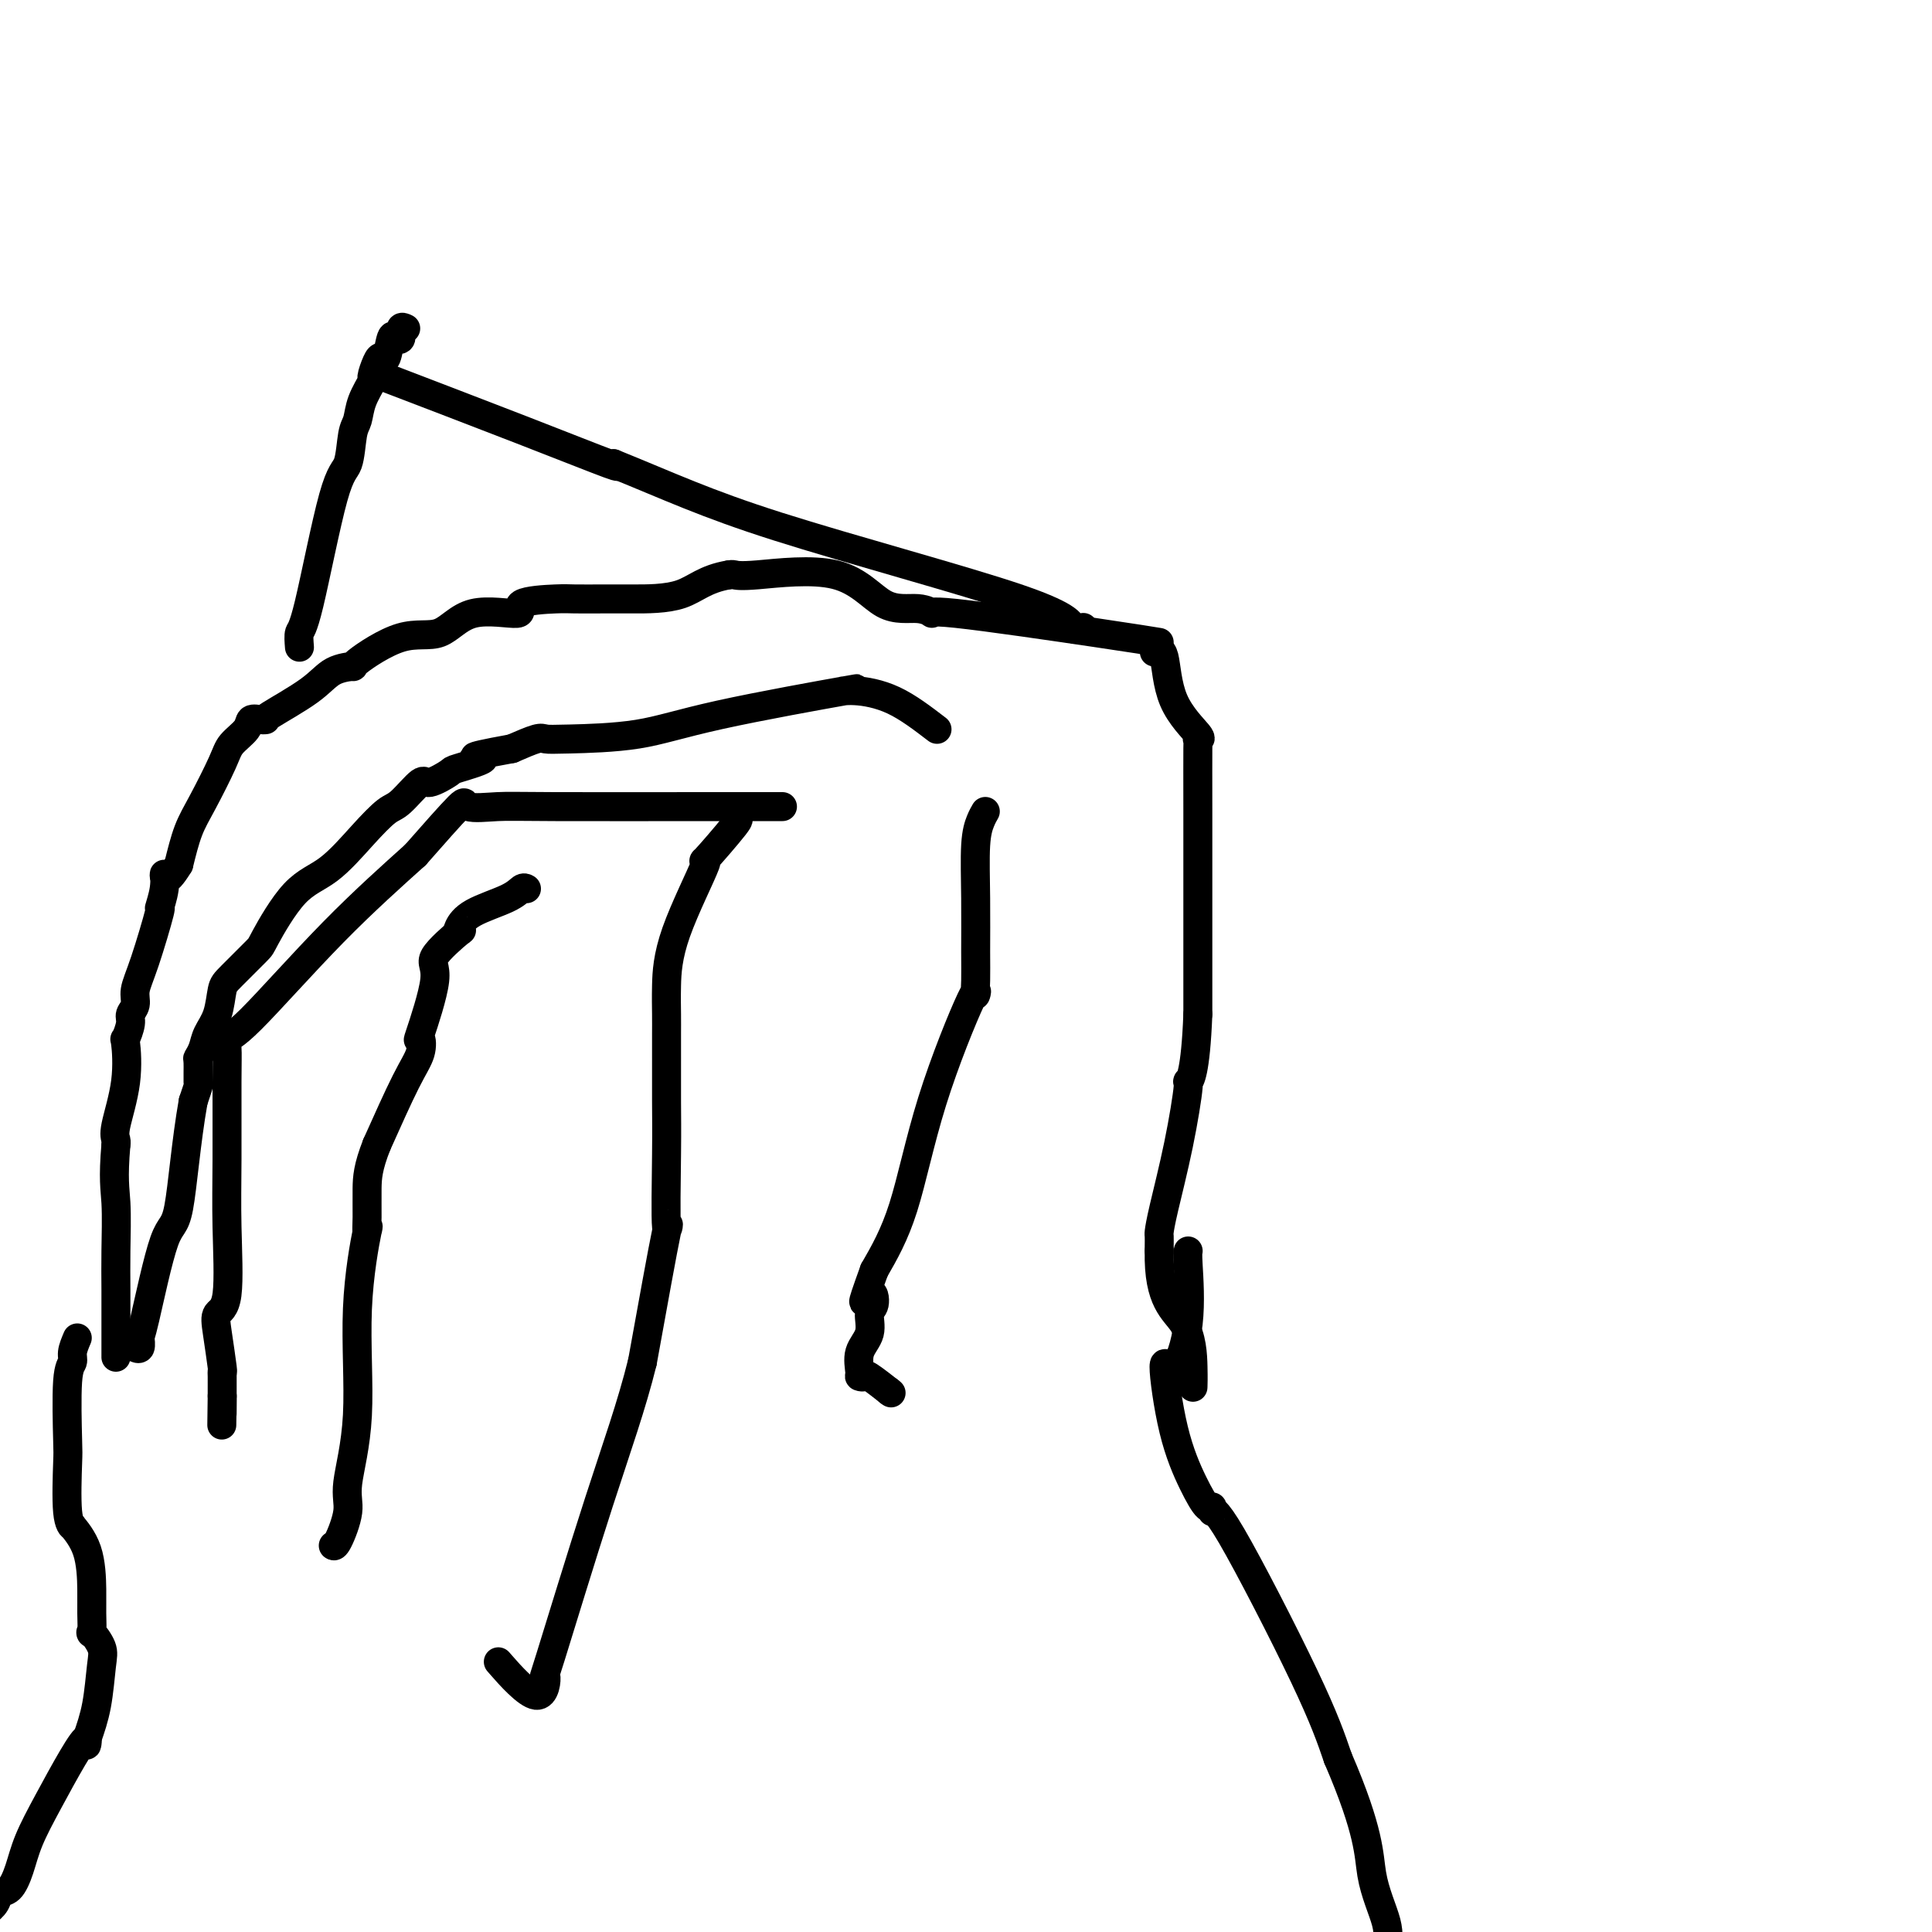 <svg viewBox='0 0 400 400' version='1.1' xmlns='http://www.w3.org/2000/svg' xmlns:xlink='http://www.w3.org/1999/xlink'><g fill='none' stroke='#000000' stroke-width='6' stroke-linecap='round' stroke-linejoin='round'><path d='M240,133c-2.349,-0.383 -4.699,-0.766 -13,-2c-8.301,-1.234 -22.555,-3.320 -29,-4c-6.445,-0.680 -5.081,0.046 -5,0c0.081,-0.046 -1.120,-0.864 -3,-1c-1.880,-0.136 -4.440,0.408 -7,-1c-2.560,-1.408 -5.119,-4.769 -10,-6c-4.881,-1.231 -12.083,-0.331 -16,0c-3.917,0.331 -4.548,0.095 -5,0c-0.452,-0.095 -0.726,-0.047 -1,0'/><path d='M151,119c-5.135,0.845 -6.974,2.958 -10,4c-3.026,1.042 -7.241,1.013 -10,1c-2.759,-0.013 -4.062,-0.009 -6,0c-1.938,0.009 -4.509,0.023 -6,0c-1.491,-0.023 -1.901,-0.082 -4,0c-2.099,0.082 -5.886,0.304 -7,1c-1.114,0.696 0.446,1.865 -1,2c-1.446,0.135 -5.897,-0.763 -9,0c-3.103,0.763 -4.858,3.186 -7,4c-2.142,0.814 -4.672,0.018 -8,1c-3.328,0.982 -7.453,3.741 -9,5c-1.547,1.259 -0.515,1.017 -1,1c-0.485,-0.017 -2.486,0.192 -4,1c-1.514,0.808 -2.543,2.215 -5,4c-2.457,1.785 -6.344,3.947 -8,5c-1.656,1.053 -1.081,0.995 -1,1c0.081,0.005 -0.333,0.072 -1,0c-0.667,-0.072 -1.589,-0.285 -2,0c-0.411,0.285 -0.312,1.067 -1,2c-0.688,0.933 -2.162,2.018 -3,3c-0.838,0.982 -1.039,1.861 -2,4c-0.961,2.139 -2.682,5.537 -4,8c-1.318,2.463 -2.234,3.989 -3,6c-0.766,2.011 -1.383,4.505 -2,7'/><path d='M37,179c-3.019,4.983 -3.067,2.439 -3,2c0.067,-0.439 0.248,1.226 0,3c-0.248,1.774 -0.927,3.658 -1,4c-0.073,0.342 0.460,-0.858 0,1c-0.460,1.858 -1.912,6.775 -3,10c-1.088,3.225 -1.812,4.757 -2,6c-0.188,1.243 0.159,2.198 0,3c-0.159,0.802 -0.825,1.452 -1,2c-0.175,0.548 0.142,0.994 0,2c-0.142,1.006 -0.742,2.574 -1,3c-0.258,0.426 -0.174,-0.288 0,1c0.174,1.288 0.439,4.580 0,8c-0.439,3.420 -1.582,6.968 -2,9c-0.418,2.032 -0.113,2.547 0,3c0.113,0.453 0.032,0.844 0,1c-0.032,0.156 -0.016,0.078 0,0'/><path d='M24,237c-0.619,7.161 -0.166,9.064 0,12c0.166,2.936 0.044,6.905 0,10c-0.044,3.095 -0.012,5.316 0,8c0.012,2.684 0.003,5.830 0,8c-0.003,2.170 -0.001,3.365 0,4c0.001,0.635 0.000,0.709 0,1c-0.000,0.291 -0.000,0.797 0,1c0.000,0.203 0.000,0.101 0,0'/><path d='M194,151c-3.007,-2.301 -6.015,-4.601 -9,-6c-2.985,-1.399 -5.949,-1.895 -8,-2c-2.051,-0.105 -3.189,0.182 -2,0c1.189,-0.182 4.704,-0.833 0,0c-4.704,0.833 -17.628,3.150 -26,5c-8.372,1.850 -12.191,3.233 -17,4c-4.809,0.767 -10.609,0.917 -14,1c-3.391,0.083 -4.375,0.099 -5,0c-0.625,-0.099 -0.893,-0.314 -2,0c-1.107,0.314 -3.054,1.157 -5,2'/><path d='M106,155c-12.056,2.194 -6.695,1.680 -6,2c0.695,0.320 -3.277,1.473 -5,2c-1.723,0.527 -1.198,0.429 -2,1c-0.802,0.571 -2.932,1.812 -4,2c-1.068,0.188 -1.074,-0.676 -2,0c-0.926,0.676 -2.773,2.891 -4,4c-1.227,1.109 -1.835,1.110 -3,2c-1.165,0.890 -2.886,2.668 -5,5c-2.114,2.332 -4.622,5.216 -7,7c-2.378,1.784 -4.626,2.467 -7,5c-2.374,2.533 -4.873,6.915 -6,9c-1.127,2.085 -0.883,1.874 -2,3c-1.117,1.126 -3.594,3.589 -5,5c-1.406,1.411 -1.739,1.769 -2,3c-0.261,1.231 -0.448,3.335 -1,5c-0.552,1.665 -1.469,2.892 -2,4c-0.531,1.108 -0.678,2.099 -1,3c-0.322,0.901 -0.821,1.714 -1,2c-0.179,0.286 -0.038,0.046 0,1c0.038,0.954 -0.028,3.103 0,4c0.028,0.897 0.151,0.542 0,1c-0.151,0.458 -0.575,1.729 -1,3'/><path d='M40,228c-1.486,8.361 -2.201,17.765 -3,22c-0.799,4.235 -1.682,3.303 -3,7c-1.318,3.697 -3.071,12.024 -4,16c-0.929,3.976 -1.032,3.602 -1,4c0.032,0.398 0.201,1.569 0,2c-0.201,0.431 -0.772,0.123 -1,0c-0.228,-0.123 -0.114,-0.062 0,0'/><path d='M162,167c-3.568,-0.004 -7.135,-0.009 -16,0c-8.865,0.009 -23.027,0.030 -31,0c-7.973,-0.030 -9.756,-0.111 -12,0c-2.244,0.111 -4.950,0.415 -6,0c-1.050,-0.415 -0.443,-1.547 -2,0c-1.557,1.547 -5.279,5.774 -9,10'/><path d='M86,177c-4.602,4.139 -10.606,9.486 -17,16c-6.394,6.514 -13.177,14.194 -17,18c-3.823,3.806 -4.685,3.738 -5,4c-0.315,0.262 -0.082,0.854 0,2c0.082,1.146 0.015,2.844 0,7c-0.015,4.156 0.023,10.768 0,16c-0.023,5.232 -0.108,9.084 0,14c0.108,4.916 0.407,10.897 0,14c-0.407,3.103 -1.521,3.330 -2,4c-0.479,0.670 -0.325,1.785 0,4c0.325,2.215 0.819,5.532 1,7c0.181,1.468 0.049,1.088 0,1c-0.049,-0.088 -0.014,0.118 0,1c0.014,0.882 0.007,2.441 0,4'/><path d='M46,289c-0.155,11.560 -0.042,3.458 0,1c0.042,-2.458 0.012,0.726 0,2c-0.012,1.274 -0.006,0.637 0,0'/><path d='M239,135c0.771,-0.392 1.541,-0.785 2,1c0.459,1.785 0.606,5.746 2,9c1.394,3.254 4.034,5.800 5,7c0.966,1.200 0.259,1.053 0,1c-0.259,-0.053 -0.069,-0.011 0,0c0.069,0.011 0.019,-0.008 0,2c-0.019,2.008 -0.005,6.044 0,13c0.005,6.956 0.001,16.834 0,23c-0.001,6.166 -0.000,8.622 0,10c0.000,1.378 0.000,1.680 0,3c-0.000,1.320 -0.000,3.660 0,6'/><path d='M248,210c-0.474,12.227 -1.658,13.795 -2,14c-0.342,0.205 0.157,-0.952 0,1c-0.157,1.952 -0.970,7.013 -2,12c-1.030,4.987 -2.276,9.900 -3,13c-0.724,3.100 -0.926,4.388 -1,5c-0.074,0.612 -0.020,0.549 0,1c0.020,0.451 0.006,1.414 0,2c-0.006,0.586 -0.003,0.793 0,1'/><path d='M240,259c-0.226,10.496 3.207,12.236 5,15c1.793,2.764 1.944,6.552 2,9c0.056,2.448 0.016,3.557 0,4c-0.016,0.443 -0.008,0.222 0,0'/><path d='M204,168c-0.309,0.534 -0.619,1.068 -1,2c-0.381,0.932 -0.835,2.260 -1,5c-0.165,2.740 -0.041,6.890 0,11c0.041,4.110 -0.000,8.180 0,11c0.000,2.820 0.042,4.388 0,6c-0.042,1.612 -0.169,3.266 0,3c0.169,-0.266 0.633,-2.453 -1,1c-1.633,3.453 -5.363,12.545 -8,21c-2.637,8.455 -4.182,16.273 -6,22c-1.818,5.727 -3.909,9.364 -6,13'/><path d='M181,263c-3.555,9.848 -1.941,5.967 -1,5c0.941,-0.967 1.209,0.981 1,2c-0.209,1.019 -0.894,1.110 -1,2c-0.106,0.890 0.368,2.579 0,4c-0.368,1.421 -1.577,2.574 -2,4c-0.423,1.426 -0.060,3.125 0,4c0.060,0.875 -0.183,0.925 0,1c0.183,0.075 0.791,0.175 1,0c0.209,-0.175 0.018,-0.624 1,0c0.982,0.624 3.138,2.321 4,3c0.862,0.679 0.431,0.339 0,0'/><path d='M184,288c0.000,0.000 0.100,0.100 0.1,0.1'/><path d='M152,170c0.724,-0.433 1.448,-0.865 0,1c-1.448,1.865 -5.067,6.028 -6,7c-0.933,0.972 0.822,-1.247 0,1c-0.822,2.247 -4.220,8.961 -6,14c-1.780,5.039 -1.941,8.402 -2,11c-0.059,2.598 -0.016,4.431 0,6c0.016,1.569 0.004,2.875 0,4c-0.004,1.125 -0.001,2.070 0,3c0.001,0.930 -0.001,1.843 0,2c0.001,0.157 0.004,-0.444 0,1c-0.004,1.444 -0.015,4.934 0,8c0.015,3.066 0.056,5.708 0,11c-0.056,5.292 -0.207,13.232 0,15c0.207,1.768 0.774,-2.638 0,1c-0.774,3.638 -2.887,15.319 -5,27'/><path d='M133,282c-2.221,8.999 -5.272,17.496 -9,29c-3.728,11.504 -8.131,26.016 -10,32c-1.869,5.984 -1.202,3.439 -1,4c0.202,0.561 -0.061,4.228 -2,4c-1.939,-0.228 -5.554,-4.351 -7,-6c-1.446,-1.649 -0.723,-0.825 0,0'/><path d='M109,184c-0.272,-0.157 -0.543,-0.314 -1,0c-0.457,0.314 -1.098,1.099 -3,2c-1.902,0.901 -5.065,1.918 -7,3c-1.935,1.082 -2.641,2.227 -3,3c-0.359,0.773 -0.370,1.173 0,1c0.370,-0.173 1.122,-0.917 0,0c-1.122,0.917 -4.117,3.497 -5,5c-0.883,1.503 0.345,1.928 0,5c-0.345,3.072 -2.264,8.790 -3,11c-0.736,2.210 -0.290,0.912 0,1c0.290,0.088 0.424,1.562 0,3c-0.424,1.438 -1.407,2.839 -3,6c-1.593,3.161 -3.797,8.080 -6,13'/><path d='M78,237c-1.848,4.675 -1.967,6.864 -2,9c-0.033,2.136 0.022,4.221 0,6c-0.022,1.779 -0.119,3.252 0,3c0.119,-0.252 0.454,-2.230 0,0c-0.454,2.230 -1.697,8.668 -2,16c-0.303,7.332 0.336,15.558 0,22c-0.336,6.442 -1.645,11.099 -2,14c-0.355,2.901 0.245,4.046 0,6c-0.245,1.954 -1.335,4.718 -2,6c-0.665,1.282 -0.904,1.080 -1,1c-0.096,-0.080 -0.048,-0.040 0,0'/><path d='M16,277c-0.453,1.071 -0.906,2.142 -1,3c-0.094,0.858 0.170,1.504 0,2c-0.170,0.496 -0.773,0.841 -1,4c-0.227,3.159 -0.078,9.130 0,12c0.078,2.870 0.084,2.637 0,5c-0.084,2.363 -0.257,7.321 0,10c0.257,2.679 0.944,3.079 1,3c0.056,-0.079 -0.520,-0.636 0,0c0.520,0.636 2.137,2.466 3,5c0.863,2.534 0.971,5.774 1,8c0.029,2.226 -0.020,3.438 0,5c0.020,1.562 0.108,3.472 0,4c-0.108,0.528 -0.413,-0.328 0,0c0.413,0.328 1.544,1.841 2,3c0.456,1.159 0.238,1.966 0,4c-0.238,2.034 -0.497,5.295 -1,8c-0.503,2.705 -1.252,4.852 -2,7'/><path d='M18,360c-0.348,2.814 0.283,0.348 0,0c-0.283,-0.348 -1.479,1.420 -3,4c-1.521,2.580 -3.367,5.972 -5,9c-1.633,3.028 -3.053,5.693 -4,8c-0.947,2.307 -1.422,4.256 -2,6c-0.578,1.744 -1.258,3.282 -2,4c-0.742,0.718 -1.546,0.616 -2,1c-0.454,0.384 -0.558,1.252 -1,2c-0.442,0.748 -1.221,1.374 -2,2'/><path d='M246,259c-0.072,0.205 -0.145,0.410 0,3c0.145,2.590 0.506,7.567 0,12c-0.506,4.433 -1.880,8.324 -3,9c-1.120,0.676 -1.985,-1.863 -2,0c-0.015,1.863 0.819,8.126 2,13c1.181,4.874 2.710,8.357 4,11c1.290,2.643 2.340,4.445 3,5c0.660,0.555 0.931,-0.139 1,0c0.069,0.139 -0.064,1.109 0,1c0.064,-0.109 0.325,-1.299 4,5c3.675,6.299 10.764,20.085 15,29c4.236,8.915 5.618,12.957 7,17'/><path d='M277,364c6.667,15.429 6.333,20.000 7,24c0.667,4.000 2.333,7.429 3,10c0.667,2.571 0.333,4.286 0,6'/><path d='M62,134c-0.098,-1.211 -0.195,-2.422 0,-3c0.195,-0.578 0.683,-0.524 2,-6c1.317,-5.476 3.465,-16.484 5,-22c1.535,-5.516 2.458,-5.542 3,-7c0.542,-1.458 0.705,-4.350 1,-6c0.295,-1.650 0.723,-2.060 1,-3c0.277,-0.940 0.403,-2.411 1,-4c0.597,-1.589 1.666,-3.298 2,-4c0.334,-0.702 -0.065,-0.399 0,-1c0.065,-0.601 0.595,-2.105 1,-3c0.405,-0.895 0.687,-1.180 1,-1c0.313,0.180 0.658,0.825 1,0c0.342,-0.825 0.683,-3.122 1,-4c0.317,-0.878 0.611,-0.339 1,0c0.389,0.339 0.874,0.476 1,0c0.126,-0.476 -0.107,-1.565 0,-2c0.107,-0.435 0.553,-0.218 1,0'/><path d='M82,79c-2.411,-0.923 -4.821,-1.845 0,0c4.821,1.845 16.875,6.458 26,10c9.125,3.542 15.321,6.012 18,7c2.679,0.988 1.839,0.494 1,0'/><path d='M127,96c11.798,4.762 18.794,8.165 34,13c15.206,4.835 38.622,11.100 50,15c11.378,3.900 10.717,5.435 11,6c0.283,0.565 1.509,0.162 2,0c0.491,-0.162 0.245,-0.081 0,0'/></g>
</svg>